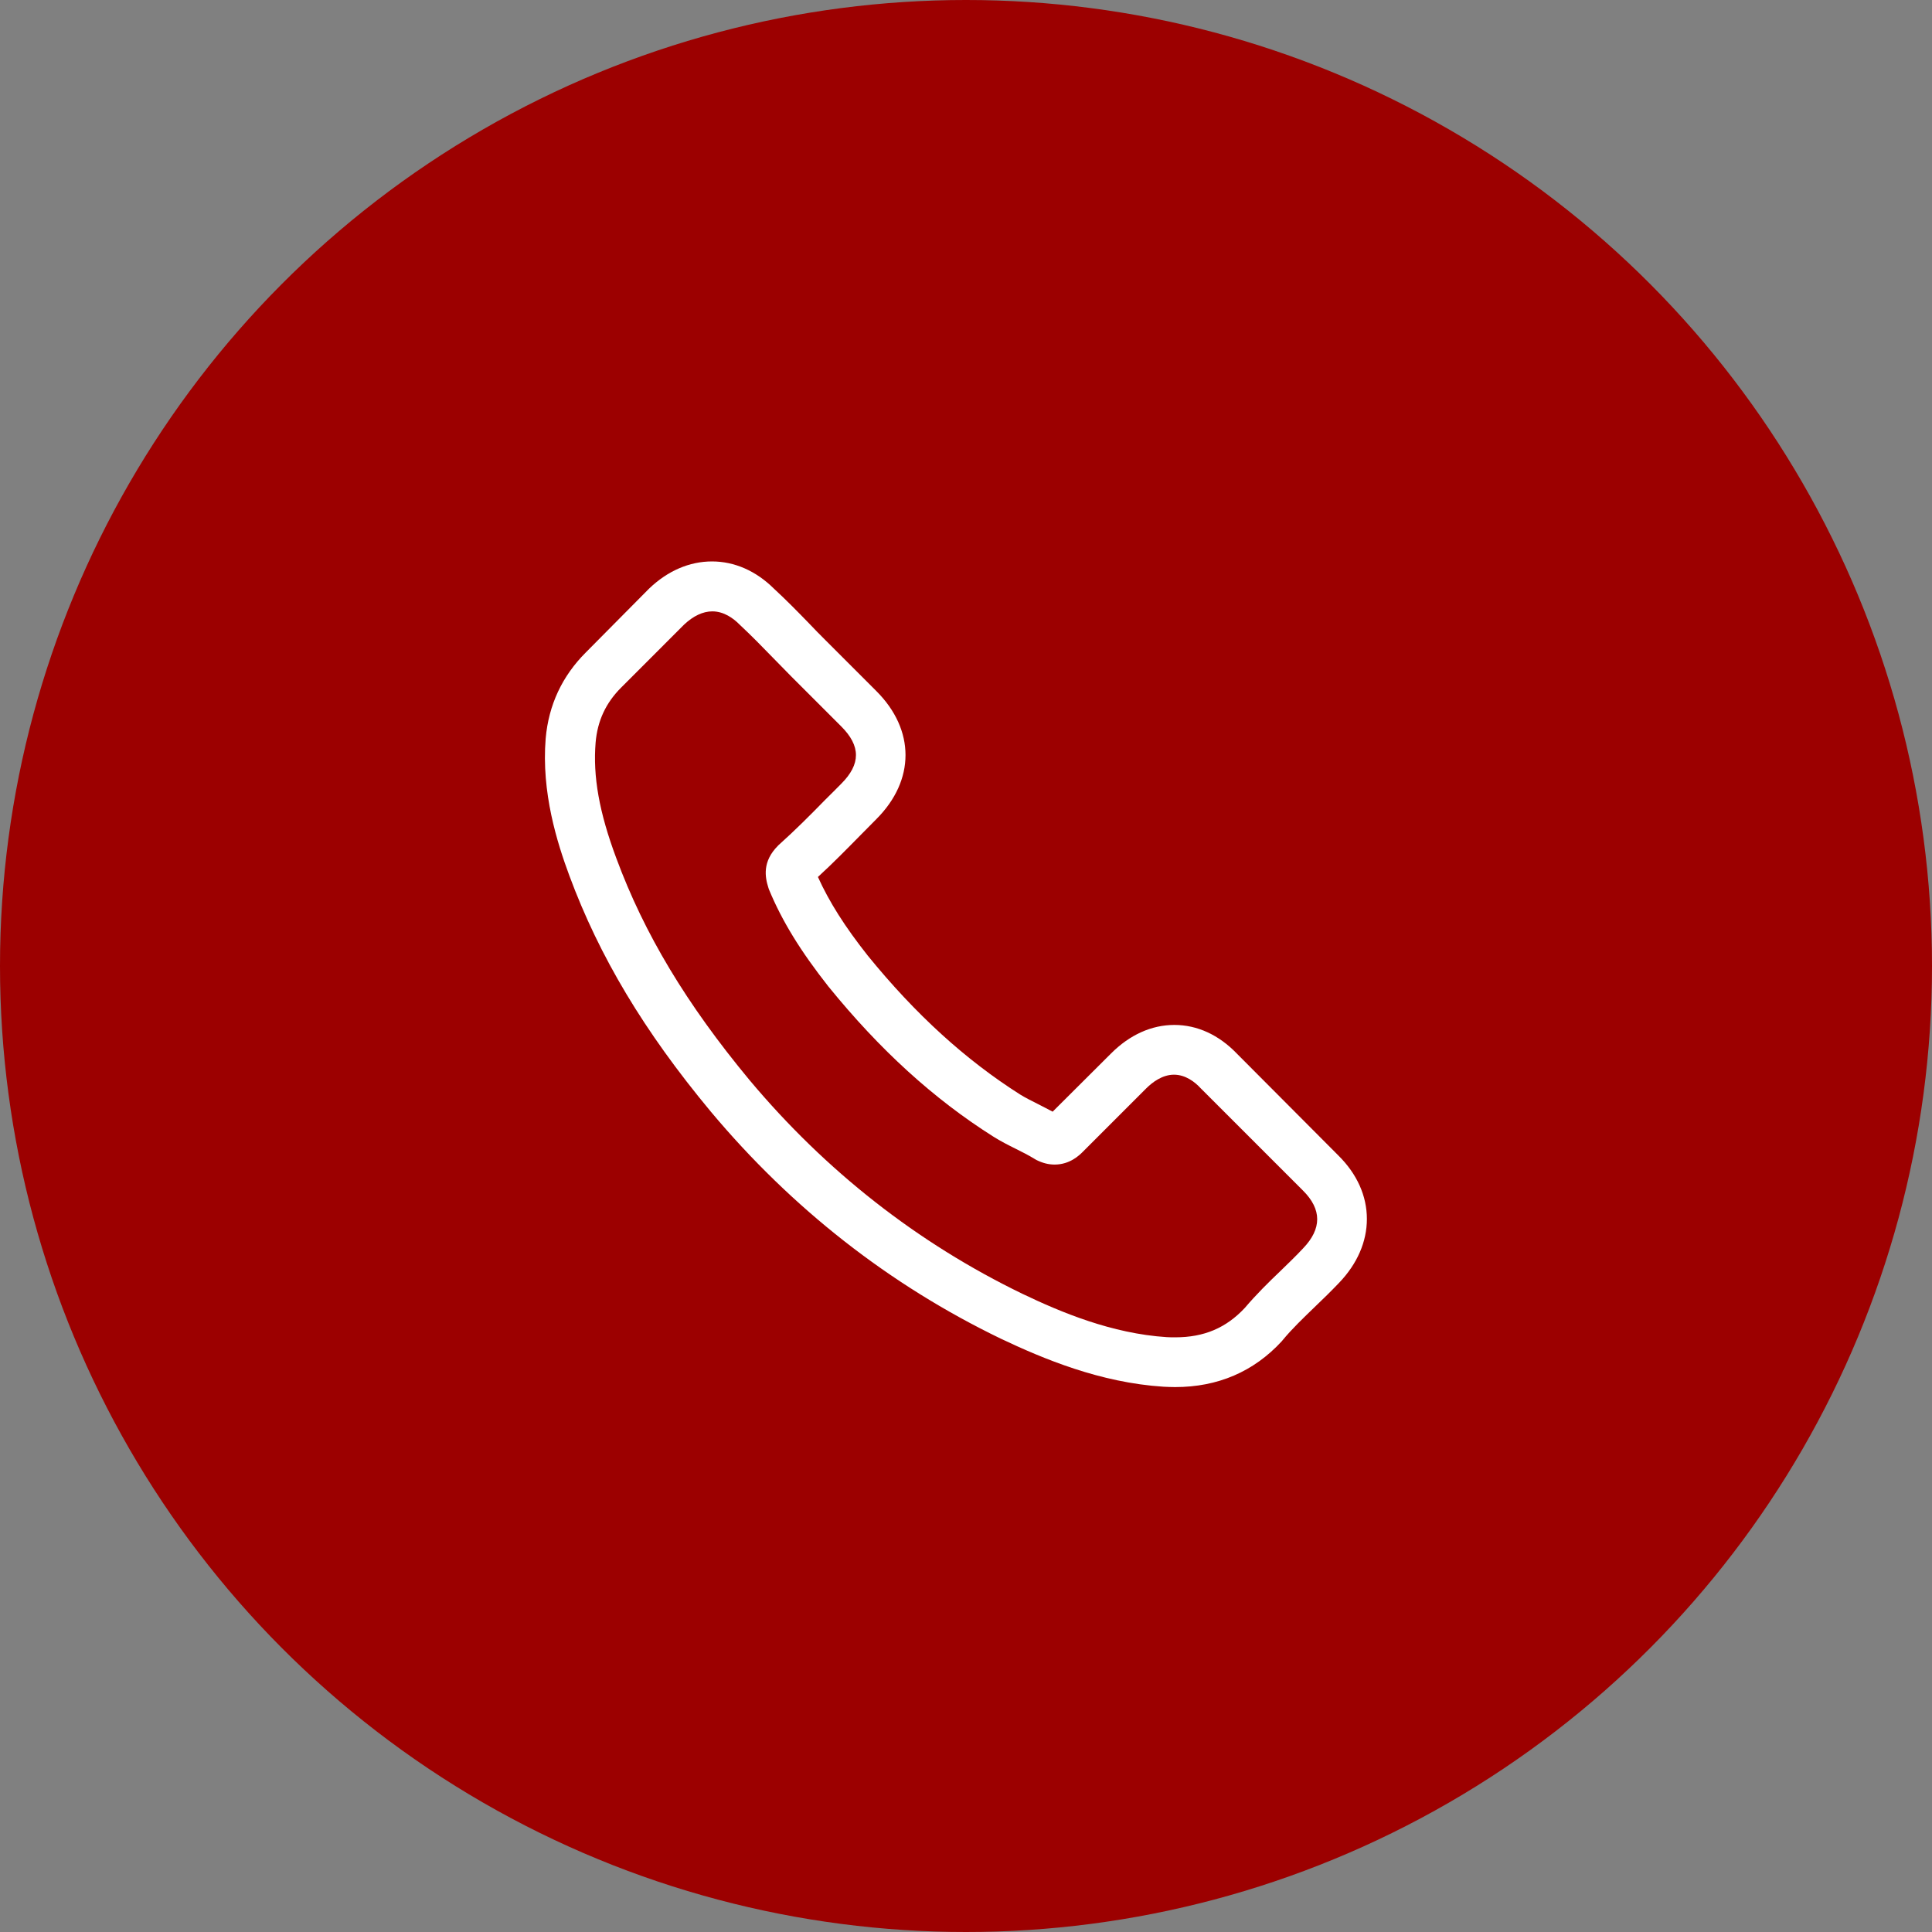 <svg width="117" height="117" viewBox="0 0 117 117" fill="none" xmlns="http://www.w3.org/2000/svg">
<rect x="0" y="0" width="117" height="117" fill="#808080" stroke="none"/>
<circle cx="58.5" cy="58.5" r="58.5" fill="#9C0000"/>
<path d="M74.903 63.805C73.817 62.674 72.506 62.069 71.117 62.069C69.74 62.069 68.418 62.663 67.287 63.794L63.747 67.322C63.456 67.165 63.165 67.02 62.885 66.874C62.482 66.672 62.101 66.482 61.776 66.281C58.461 64.175 55.447 61.431 52.558 57.88C51.158 56.11 50.217 54.62 49.533 53.108C50.452 52.268 51.303 51.395 52.132 50.555C52.446 50.241 52.759 49.916 53.073 49.603C55.425 47.25 55.425 44.204 53.073 41.852L50.015 38.794C49.668 38.447 49.309 38.088 48.974 37.73C48.301 37.035 47.596 36.319 46.868 35.647C45.781 34.571 44.482 34 43.115 34C41.749 34 40.427 34.571 39.307 35.647C39.296 35.658 39.296 35.658 39.285 35.669L35.477 39.511C34.043 40.944 33.225 42.692 33.046 44.719C32.777 47.99 33.74 51.036 34.48 53.03C36.294 57.925 39.005 62.461 43.048 67.322C47.954 73.18 53.857 77.806 60.6 81.065C63.176 82.286 66.615 83.731 70.457 83.978C70.692 83.989 70.938 84 71.162 84C73.749 84 75.922 83.07 77.625 81.222C77.636 81.2 77.659 81.189 77.67 81.166C78.252 80.461 78.924 79.822 79.63 79.139C80.112 78.68 80.604 78.198 81.086 77.694C82.195 76.54 82.777 75.196 82.777 73.819C82.777 72.43 82.184 71.097 81.052 69.977L74.903 63.805ZM78.913 75.6C78.902 75.6 78.902 75.611 78.913 75.6C78.476 76.07 78.028 76.496 77.546 76.966C76.819 77.66 76.079 78.388 75.385 79.206C74.254 80.416 72.921 80.987 71.173 80.987C71.005 80.987 70.826 80.987 70.658 80.976C67.332 80.763 64.24 79.464 61.922 78.355C55.582 75.286 50.015 70.929 45.389 65.407C41.57 60.803 39.016 56.547 37.325 51.977C36.283 49.188 35.902 47.015 36.07 44.965C36.182 43.655 36.686 42.569 37.616 41.639L41.435 37.819C41.984 37.304 42.567 37.024 43.138 37.024C43.844 37.024 44.415 37.45 44.773 37.808C44.784 37.819 44.796 37.831 44.807 37.842C45.49 38.48 46.14 39.141 46.823 39.847C47.17 40.205 47.529 40.564 47.887 40.933L50.945 43.991C52.132 45.178 52.132 46.276 50.945 47.463C50.62 47.788 50.306 48.113 49.982 48.426C49.041 49.39 48.145 50.286 47.17 51.16C47.148 51.182 47.125 51.193 47.114 51.215C46.151 52.179 46.33 53.12 46.532 53.758C46.543 53.792 46.554 53.825 46.565 53.859C47.361 55.785 48.481 57.6 50.183 59.762L50.194 59.773C53.286 63.581 56.545 66.549 60.141 68.823C60.6 69.114 61.07 69.35 61.518 69.573C61.922 69.775 62.302 69.966 62.627 70.167C62.672 70.189 62.717 70.223 62.762 70.246C63.142 70.436 63.501 70.525 63.87 70.525C64.8 70.525 65.383 69.943 65.573 69.753L69.404 65.922C69.784 65.541 70.389 65.082 71.095 65.082C71.789 65.082 72.361 65.519 72.708 65.9C72.719 65.911 72.719 65.911 72.73 65.922L78.902 72.094C80.055 73.236 80.055 74.412 78.913 75.6Z" fill="white"/>
</svg>
